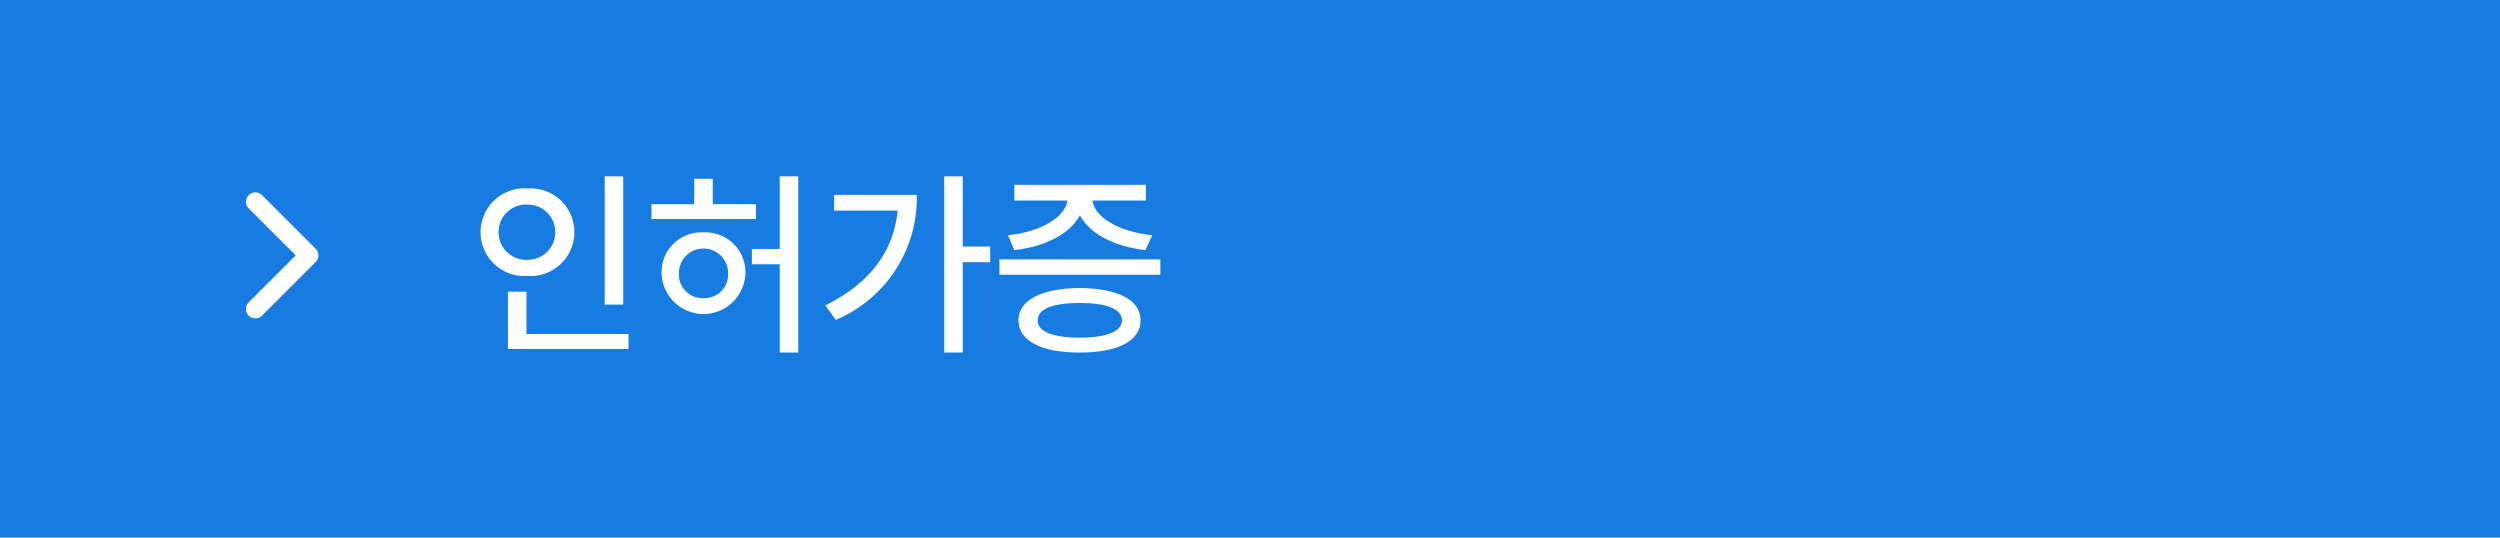 <svg id="left_1_7_on" xmlns="http://www.w3.org/2000/svg" xmlns:xlink="http://www.w3.org/1999/xlink" width="186" height="40" viewBox="0 0 186 40">
  <defs>
    <clipPath id="clip-path">
      <rect id="사각형_877" data-name="사각형 877" width="186" height="40" fill="none"/>
    </clipPath>
  </defs>
  <rect id="사각형_876" data-name="사각형 876" width="186" height="40" fill="#177ce2"/>
  <g id="그룹_1300" data-name="그룹 1300">
    <g id="그룹_1299" data-name="그룹 1299" clip-path="url(#clip-path)">
      <path id="패스_97855" data-name="패스 97855" d="M39.26,14.02a3.262,3.262,0,1,1,0,6.51,3.264,3.264,0,1,1,0-6.51m0,5.31a2.055,2.055,0,1,0,0-4.11,2.058,2.058,0,1,0,0,4.11M37.79,21.7h1.38v3.149h7.59V25.96H37.79Zm8.579.96H44.99V13.12h1.379Z" fill="#fff"/>
      <path id="패스_97856" data-name="패스 97856" d="M56.24,16.3H48.469V15.19H51.65V13.3h1.379v1.89H56.24Zm-3.9.99a2.97,2.97,0,0,1,3.12,3.03,3.121,3.121,0,0,1-6.24,0,2.963,2.963,0,0,1,3.12-3.03m0,4.889a1.755,1.755,0,0,0,1.83-1.859,1.83,1.83,0,1,0-3.66,0,1.763,1.763,0,0,0,1.83,1.859m3.6-3.659h2.07v-5.4h1.38V26.229h-1.38V19.66h-2.07Z" fill="#fff"/>
      <path id="패스_97857" data-name="패스 97857" d="M66.785,15.669H62.061V14.5h6.148a9.84,9.84,0,0,1-6.029,9.3l-.78-1.08c3.3-1.635,5.084-3.989,5.385-7.05m4.844,2.67H73.67v1.17H71.629v6.72H70.25V13.119h1.379Z" fill="#fff"/>
      <path id="패스_97858" data-name="패스 97858" d="M86.33,20.44H74.359V19.3H86.33Zm-6.916-5.52H75.47V13.75h9.78v1.17H81.274c.165,1.261,2.025,2.341,4.455,2.58l-.51,1.11c-2.28-.255-4.155-1.215-4.874-2.594-.72,1.379-2.6,2.339-4.875,2.594l-.48-1.11c2.385-.239,4.244-1.305,4.424-2.58m.916,6.51c2.834.015,4.529.885,4.529,2.4,0,1.545-1.695,2.4-4.529,2.4s-4.545-.854-4.561-2.4c.016-1.515,1.725-2.385,4.561-2.4m0,3.69c1.994,0,3.135-.45,3.149-1.29-.014-.84-1.155-1.29-3.149-1.29s-3.15.45-3.12,1.29c-.03.84,1.124,1.29,3.12,1.29" fill="#fff"/>
    </g>
  </g>
  <path id="패스_97859" data-name="패스 97859" d="M19,23.689a.7.7,0,0,1-.495-1.195L22,19l-3.494-3.494a.7.7,0,1,1,.99-.99l3.989,3.989a.7.7,0,0,1,0,.99l-3.989,3.989A.7.7,0,0,1,19,23.689Z" fill="#fff"/>
</svg>

